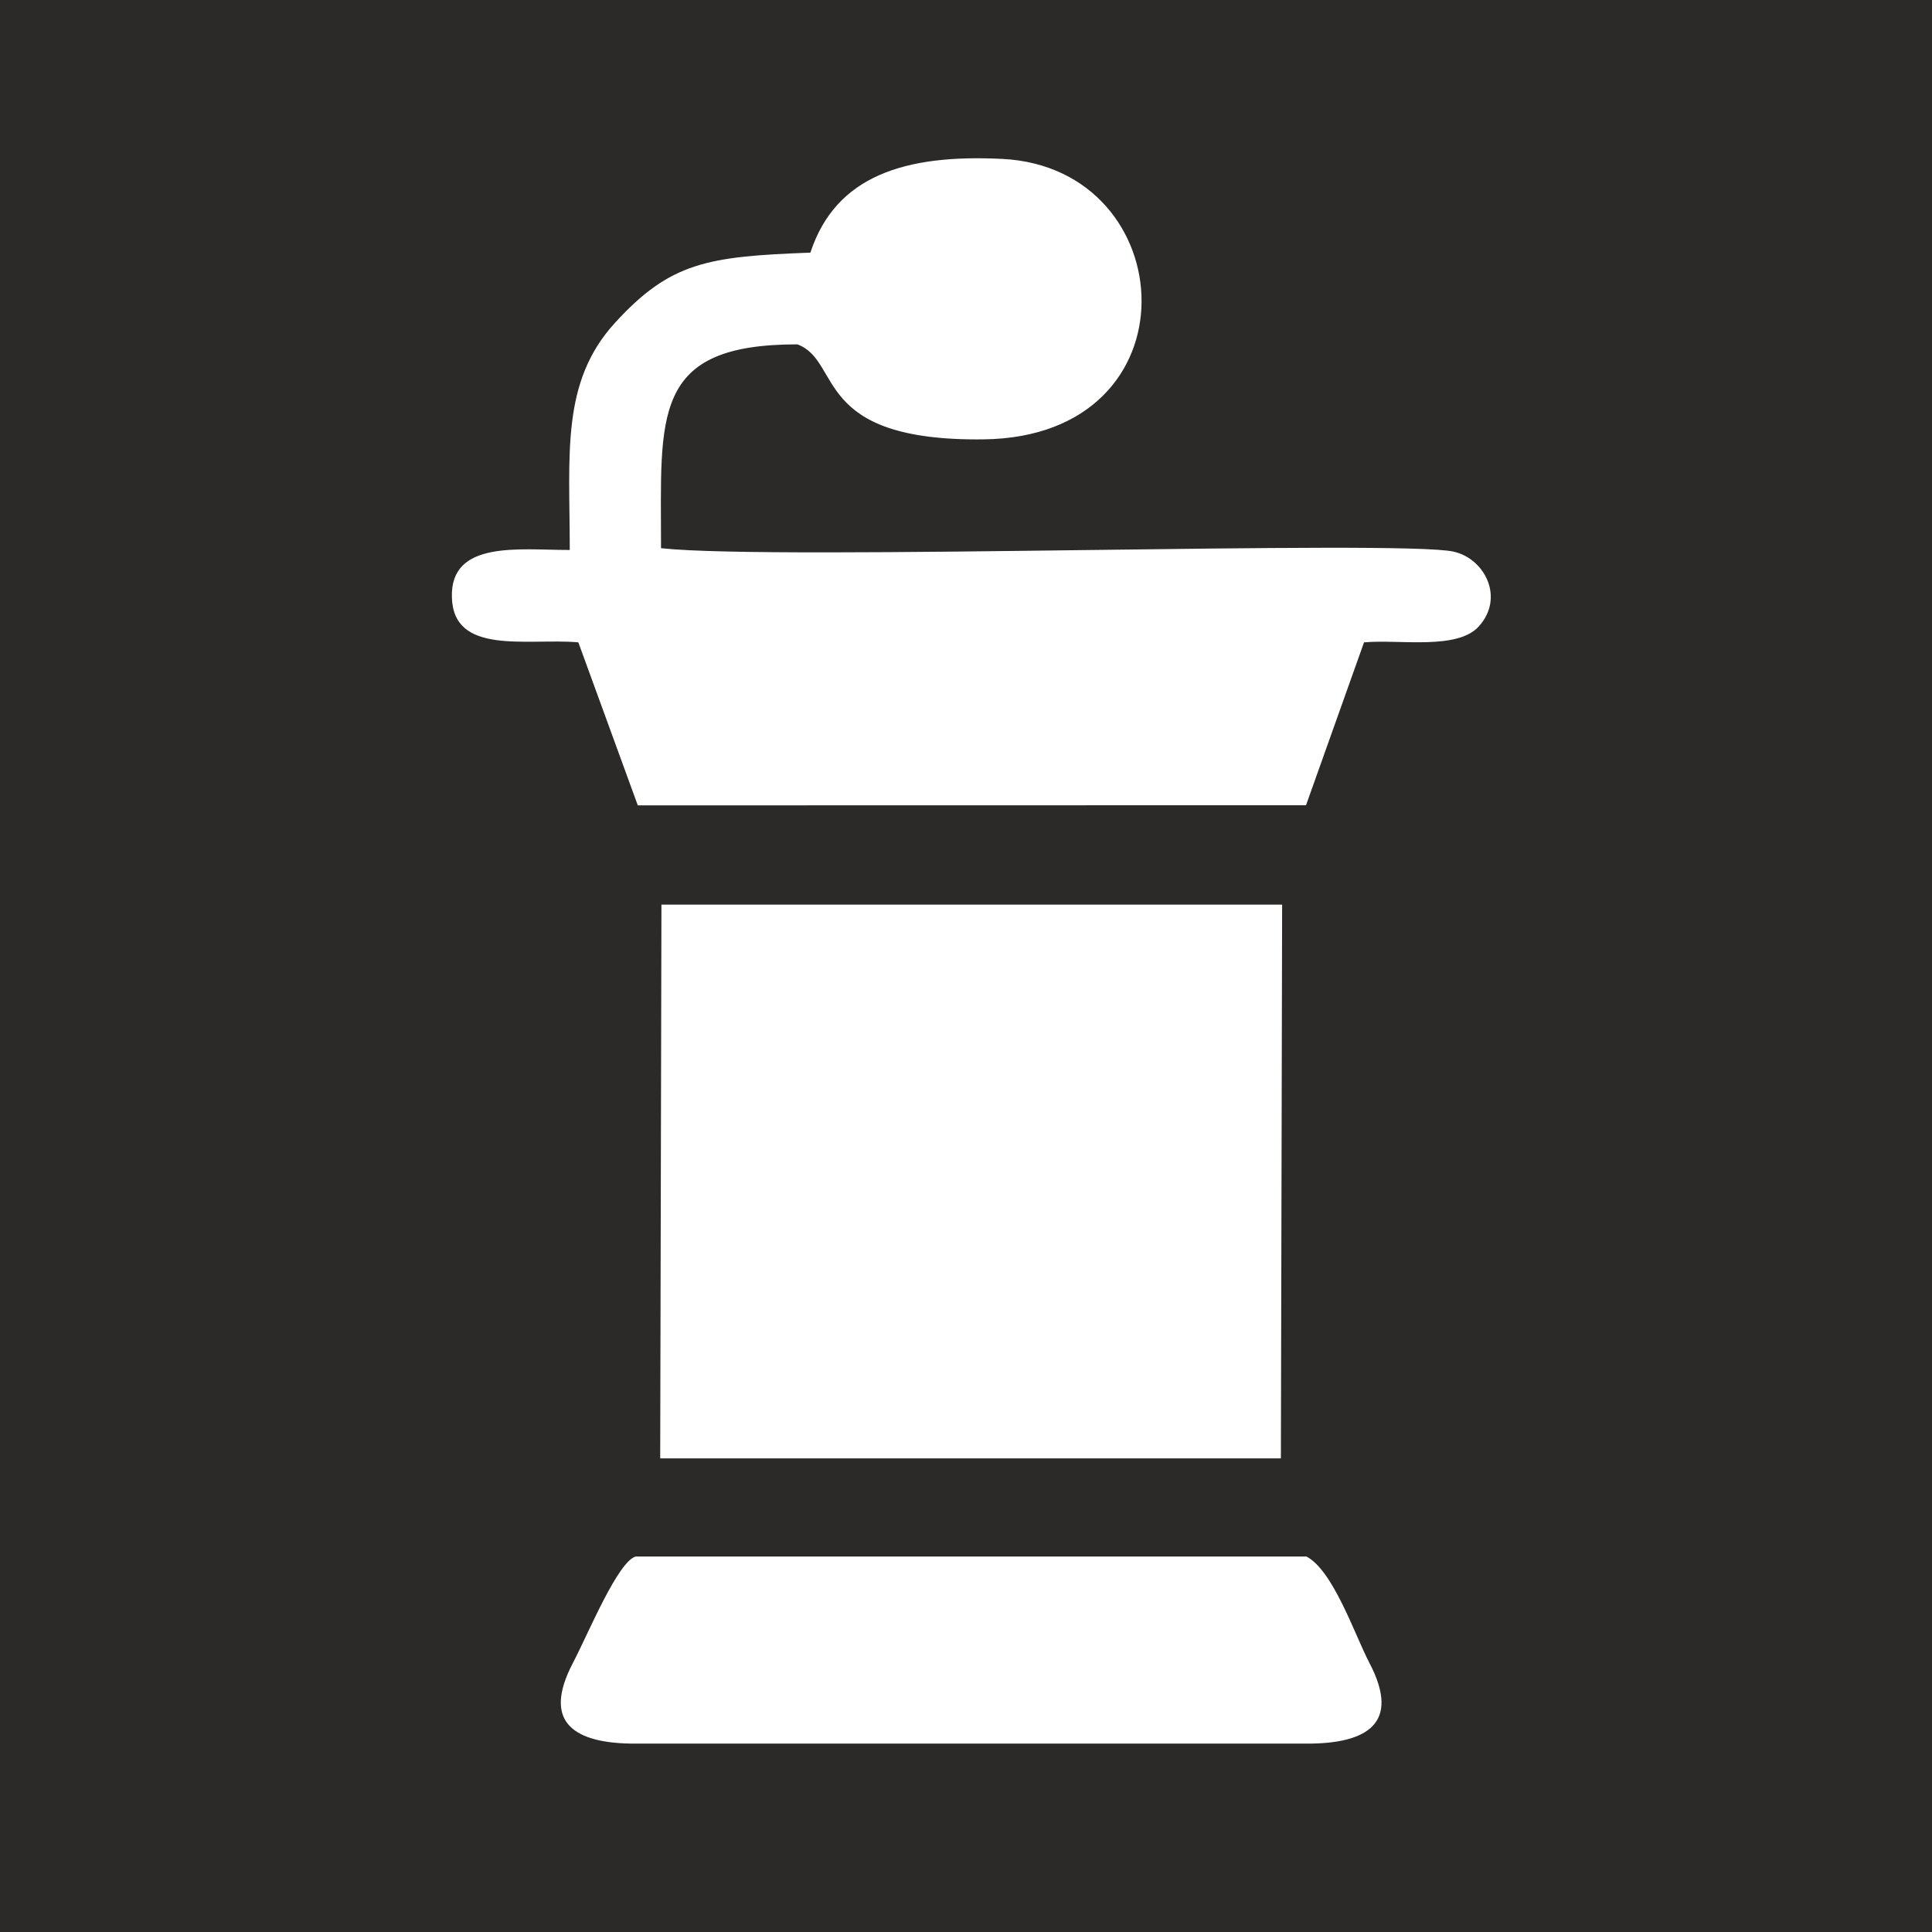 <?xml version="1.0" encoding="UTF-8"?>
<!DOCTYPE svg PUBLIC "-//W3C//DTD SVG 1.1//EN" "http://www.w3.org/Graphics/SVG/1.1/DTD/svg11.dtd">
<!-- Creator: CorelDRAW -->
<svg xmlns="http://www.w3.org/2000/svg" xml:space="preserve" width="80mm" height="80mm" version="1.1" style="shape-rendering:geometricPrecision; text-rendering:geometricPrecision; image-rendering:optimizeQuality; fill-rule:evenodd; clip-rule:evenodd"
viewBox="0 0 8409.47 8409.47"
 xmlns:xlink="http://www.w3.org/1999/xlink"
 xmlns:xodm="http://www.corel.com/coreldraw/odm/2003">
 <defs>
  <style type="text/css">
   <![CDATA[
    .str0 {stroke:#2B2A29;stroke-width:8.12;stroke-miterlimit:22.926}
    .fil0 {fill:#2B2A29}
   ]]>
  </style>
 </defs>
 <g id="Layer_x0020_1">
  <path class="fil0 str0" d="M4.06 4.06l8401.36 0 0 8401.36 -8401.36 0 0 -8401.36zm5683.53 6766.94l-2920.77 0c-79.75,19.25 -208.7,335.81 -276.78,465.66 -140.38,267.75 13.6,357.69 275.82,356.87l2922.69 0c261.82,0.77 416.28,-88.98 275.9,-356.91 -64,-122.14 -157.87,-404.71 -276.86,-465.62zm-2818 -418.95l2709.83 0 5.41 -2418.47 -32.45 0 -2677.37 0 -5.41 2418.47zm654.84 -5256.37c-442.45,16.71 -607.65,40.6 -850.68,306.81 -237.38,260.01 -197.79,574.75 -197.79,987.35 -214.53,0 -520.22,-43.91 -513.09,210.06 7.26,259.05 332.43,181.47 551.58,199.86l258.91 709.83 2914.24 -0.54 252.58 -709.23c155.25,-13.11 403.65,34.49 499.02,-69.84 116.44,-127.39 27.78,-301.46 -110.96,-332.82 -233.21,-52.71 -2933.51,39.53 -3446.91,-14.6 0,-574.8 -43.91,-879.52 588.65,-879.63 192.7,71.75 61.33,422.77 811.58,413.56 943.6,-11.58 872.91,-1188.81 81.96,-1228.82 -424.31,-21.46 -727.59,73.25 -839.08,408.01z"/>
 </g>
</svg>
